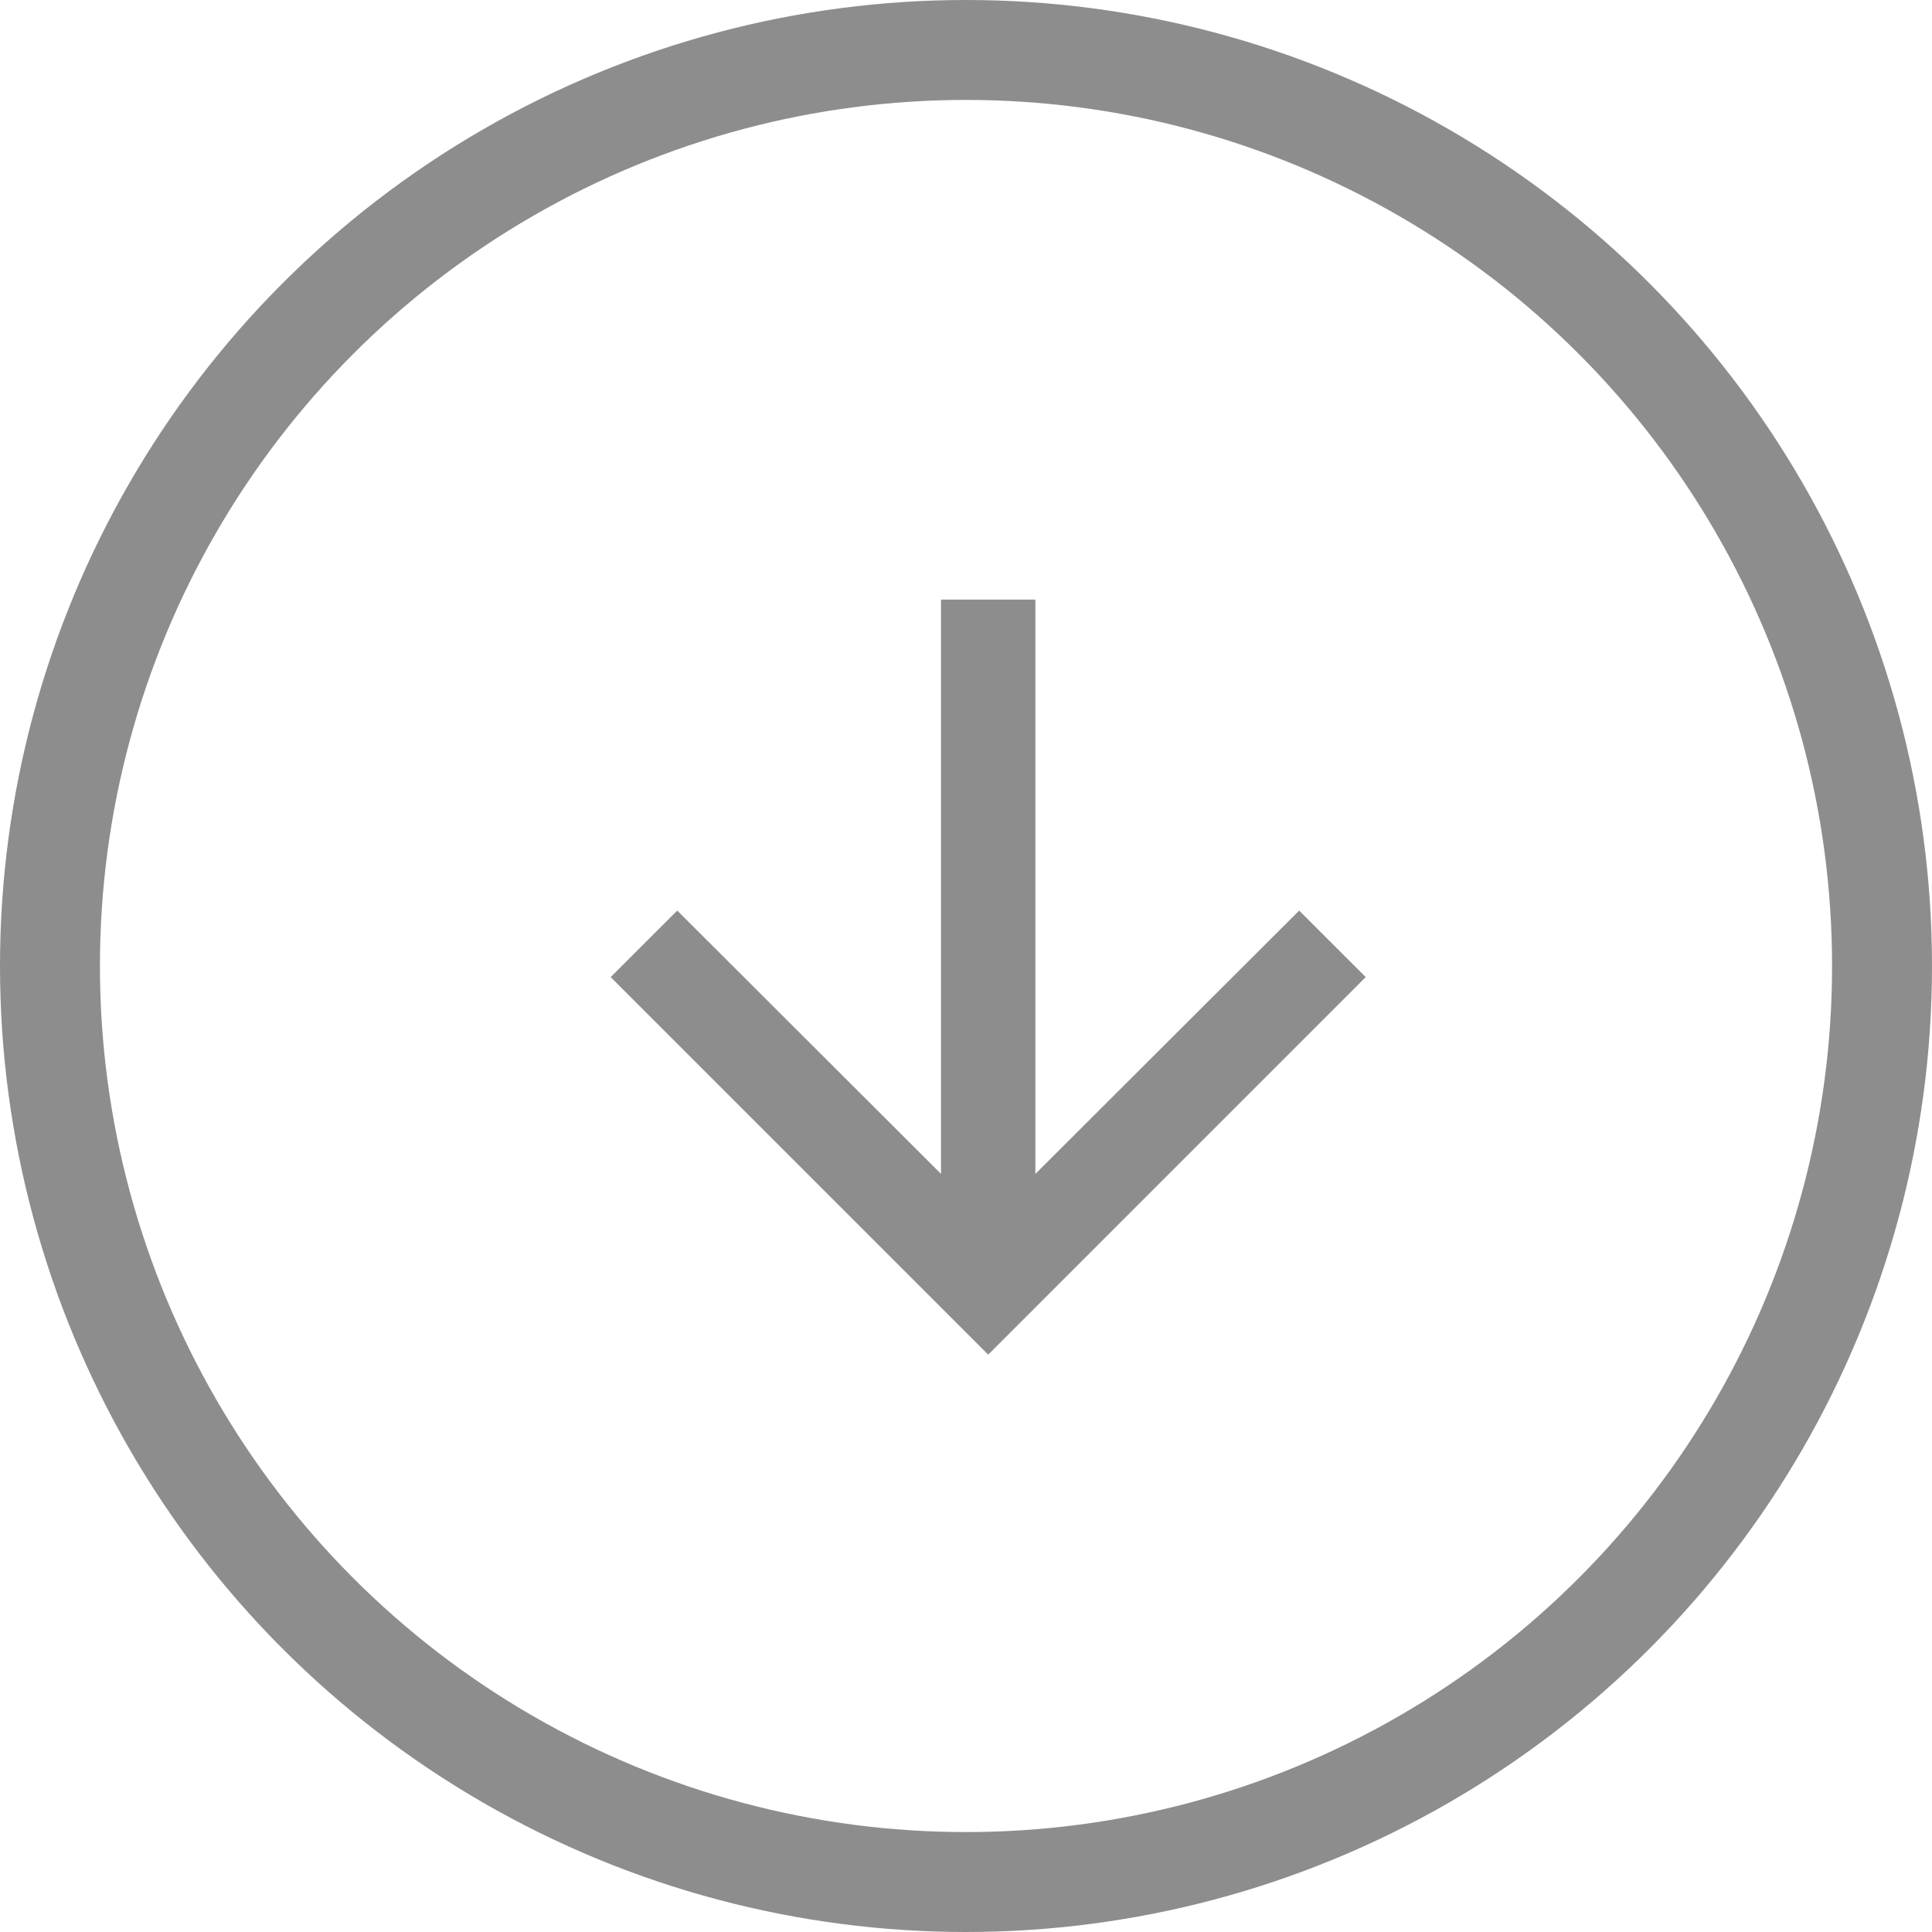 <svg width="58" height="58" viewBox="0 0 58 58" fill="none" xmlns="http://www.w3.org/2000/svg">
<path d="M41 29.333L39.002 27.336L31.083 35.241L31.083 18L28.25 18L28.25 35.241L20.331 27.336L18.333 29.333L29.667 40.667L41 29.333Z" fill="#8D8D8D"/>
<circle cx="29" cy="29" r="27.5" stroke="#8D8D8D" stroke-width="3"/>
</svg>

